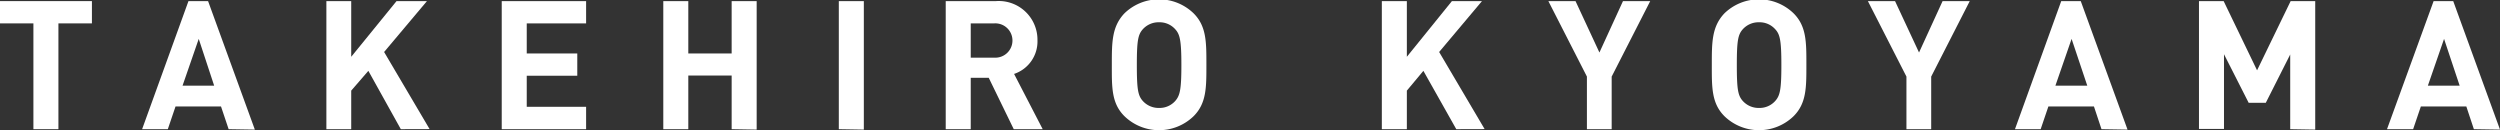 <svg xmlns="http://www.w3.org/2000/svg" viewBox="0 0 291.84 15.2"><rect x="0" y="0" width="291.84" height="15.2" fill="#333333" stroke="none"/><defs><style>.cls-1{fill:#fff;}</style></defs><g id="レイヤー_2" data-name="レイヤー 2"><g id="text"><path class="cls-1" d="M6.82,2.73V15.08H3.9V2.73H0V.13H10.73v2.6Z"/><path class="cls-1" d="M26.69,15.08l-.89-2.65H20.49l-.9,2.65h-3L22,.13h2.29l5.46,15ZM23.2,4.54,21.31,10H25Z"/><path class="cls-1" d="M46.79,15.08,43,8.27,41,10.58v4.5H38.1V.13H41v6.5L46.29.13h3.55l-5,5.94,5.31,9Z"/><path class="cls-1" d="M58.57,15.08V.13h9.85v2.6H61.49V6.24h5.9v2.6h-5.9v3.63h6.93v2.61Z"/><path class="cls-1" d="M85.41,15.08V8.82H80.35v6.26H77.43V.13h2.92V6.24h5.06V.13h2.92v15Z"/><path class="cls-1" d="M97.92,15.08V.13h2.92v15Z"/><path class="cls-1" d="M118.34,15.08l-2.92-6h-2.1v6H110.4V.13h5.86a4.52,4.52,0,0,1,4.85,4.57,4,4,0,0,1-2.73,3.93l3.34,6.45ZM116.07,2.73h-2.75v4h2.75a2,2,0,0,0,2.12-2A2,2,0,0,0,116.07,2.73Z"/><path class="cls-1" d="M139.34,13.56a5.8,5.8,0,0,1-8.08,0c-1.52-1.51-1.47-3.38-1.47-6s0-4.45,1.47-6a5.8,5.8,0,0,1,8.08,0c1.51,1.51,1.49,3.38,1.49,6S140.85,12.05,139.34,13.56ZM137.18,3.4a2.44,2.44,0,0,0-1.87-.8,2.48,2.48,0,0,0-1.89.8c-.57.63-.71,1.32-.71,4.2s.14,3.57.71,4.2a2.48,2.48,0,0,0,1.89.8,2.44,2.44,0,0,0,1.87-.8c.56-.63.73-1.32.73-4.2S137.74,4,137.18,3.4Z"/><path class="cls-1" d="M170,15.08l-3.84-6.81-1.93,2.31v4.5h-2.92V.13h2.92v6.5l5.26-6.5H173l-5,5.94,5.31,9Z"/><path class="cls-1" d="M188.14,8.94v6.14h-2.89V8.94L180.75.13h3.17l2.79,6,2.75-6h3.18Z"/><path class="cls-1" d="M209.38,13.56a5.8,5.8,0,0,1-8.08,0c-1.51-1.51-1.47-3.38-1.47-6s0-4.45,1.47-6a5.8,5.8,0,0,1,8.08,0c1.51,1.51,1.49,3.38,1.49,6S210.89,12.05,209.38,13.56ZM207.22,3.4a2.44,2.44,0,0,0-1.87-.8,2.48,2.48,0,0,0-1.89.8c-.57.63-.71,1.32-.71,4.2s.14,3.57.71,4.2a2.48,2.48,0,0,0,1.89.8,2.44,2.44,0,0,0,1.87-.8c.57-.63.73-1.32.73-4.2S207.79,4,207.22,3.4Z"/><path class="cls-1" d="M225.44,8.94v6.14h-2.89V8.94L218.05.13h3.17l2.8,6,2.75-6h3.17Z"/><path class="cls-1" d="M245.32,15.08l-.88-2.65h-5.32l-.9,2.65h-3L240.62.13h2.28l5.46,15ZM241.83,4.54,239.94,10h3.72Z"/><path class="cls-1" d="M267.35,15.08V6.36L264.5,12h-2l-2.88-5.67v8.72h-2.92V.13h2.88l3.9,8.08L267.4.13h2.87v15Z"/><path class="cls-1" d="M288.79,15.08l-.88-2.65H282.6l-.9,2.65h-3.05L284.09.13h2.29l5.46,15ZM285.31,4.54,283.42,10h3.71Z"/></g></g></svg>